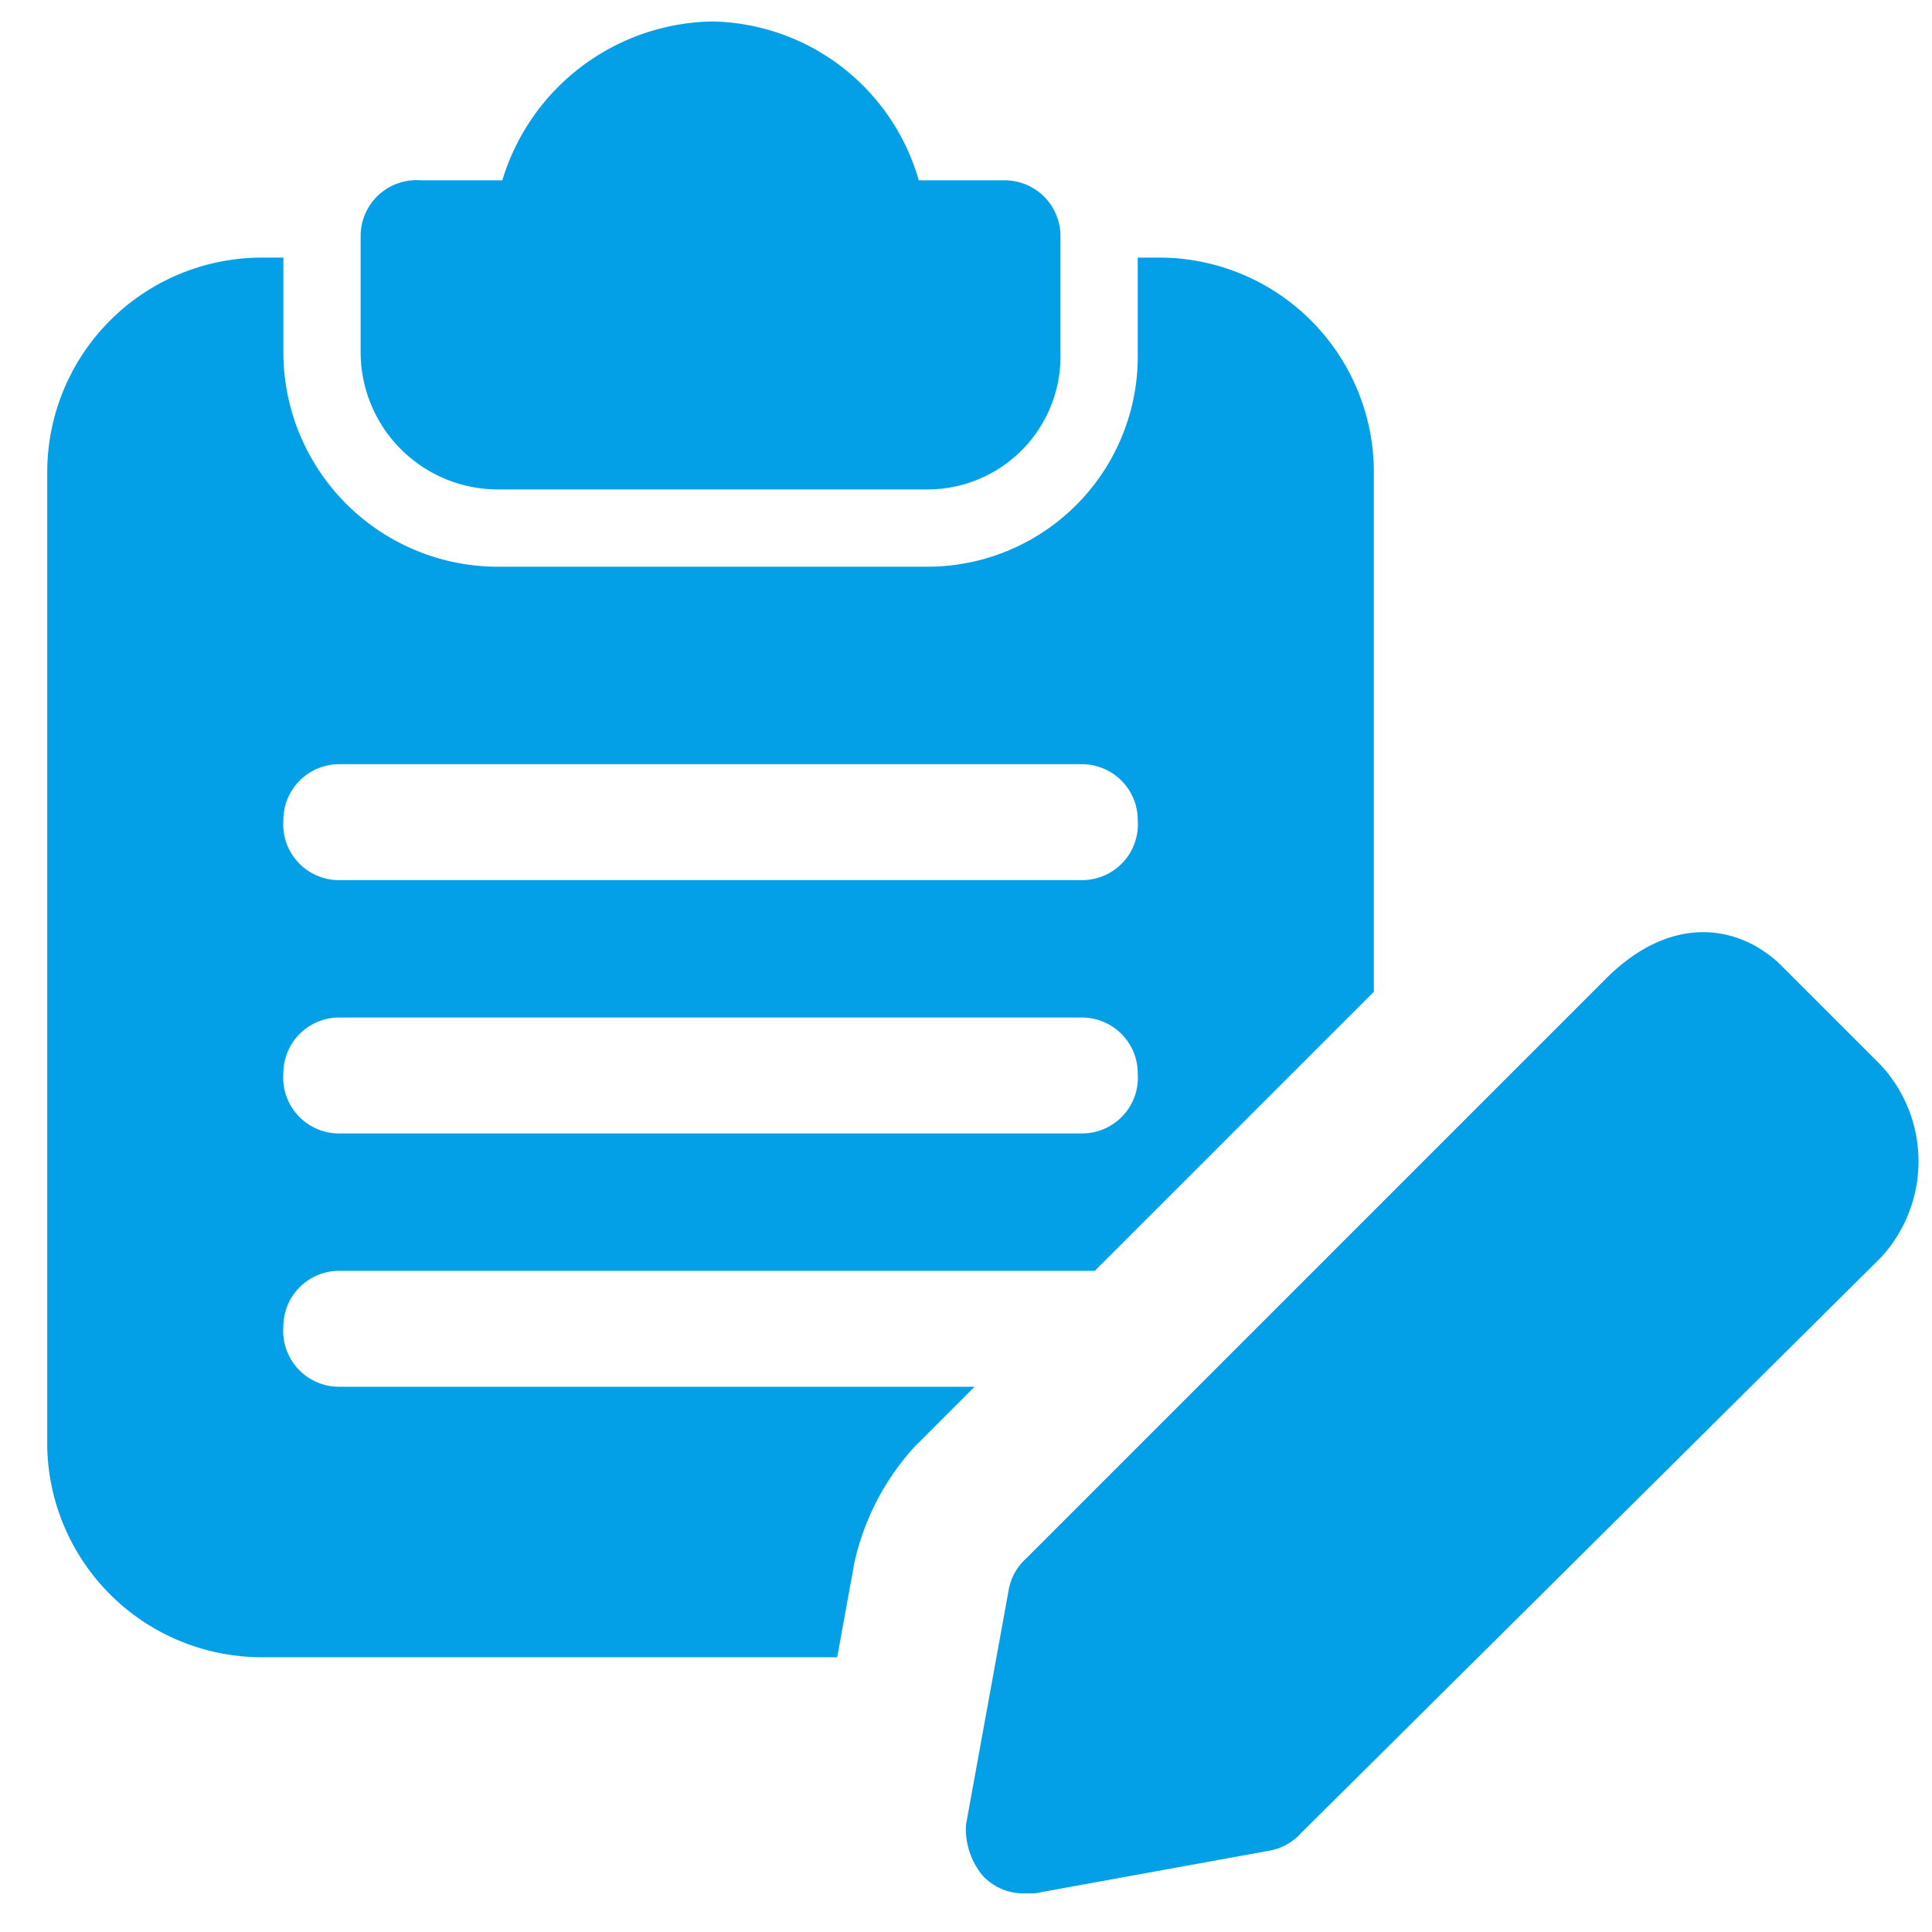 <svg xmlns="http://www.w3.org/2000/svg" viewBox="0 0 45 45"><path d="M23.4,4.2h-2A5.1,5.1,0,0,0,16.6.5a5.2,5.2,0,0,0-4.9,3.7H9.8A1.3,1.3,0,0,0,8.4,5.5V8.2a3.2,3.2,0,0,0,3.2,3.2h10a3.1,3.1,0,0,0,3.1-3.2V5.5A1.3,1.3,0,0,0,23.4,4.2Z" style="fill:#03a0e8"/><path d="M27,6h-.5V8.2a4.9,4.9,0,0,1-4.9,5h-10a5,5,0,0,1-5-5V6H6.1a5,5,0,0,0-5,5V33.7a5,5,0,0,0,5,4.9H19.5l.4-2.2a5.9,5.9,0,0,1,1.4-2.7l1.4-1.4H7.9a1.3,1.3,0,0,1-1.3-1.4,1.3,1.3,0,0,1,1.3-1.3H25.5L32,23.1V11a5,5,0,0,0-5-5ZM25.2,26.4H7.9A1.3,1.3,0,0,1,6.6,25a1.3,1.3,0,0,1,1.3-1.3H25.2A1.3,1.3,0,0,1,26.5,25,1.3,1.3,0,0,1,25.2,26.4Zm0-5.9H7.9a1.3,1.3,0,0,1-1.3-1.4,1.3,1.3,0,0,1,1.3-1.3H25.2a1.3,1.3,0,0,1,1.3,1.3A1.3,1.3,0,0,1,25.2,20.5Z" style="fill:#03a0e8"/><path d="M23.9,44.1a1.3,1.3,0,0,1-1-.4,1.7,1.7,0,0,1-.4-1.2l1-5.5a1.3,1.3,0,0,1,.4-.7L37.4,22.8c1.6-1.6,3.2-1.2,4.1-.3l2.3,2.3a3.3,3.3,0,0,1,0,4.5L30.3,42.7a1.3,1.3,0,0,1-.7.4l-5.5,1Zm5.4-2.3Z" style="fill:#03a0e8"/></svg>